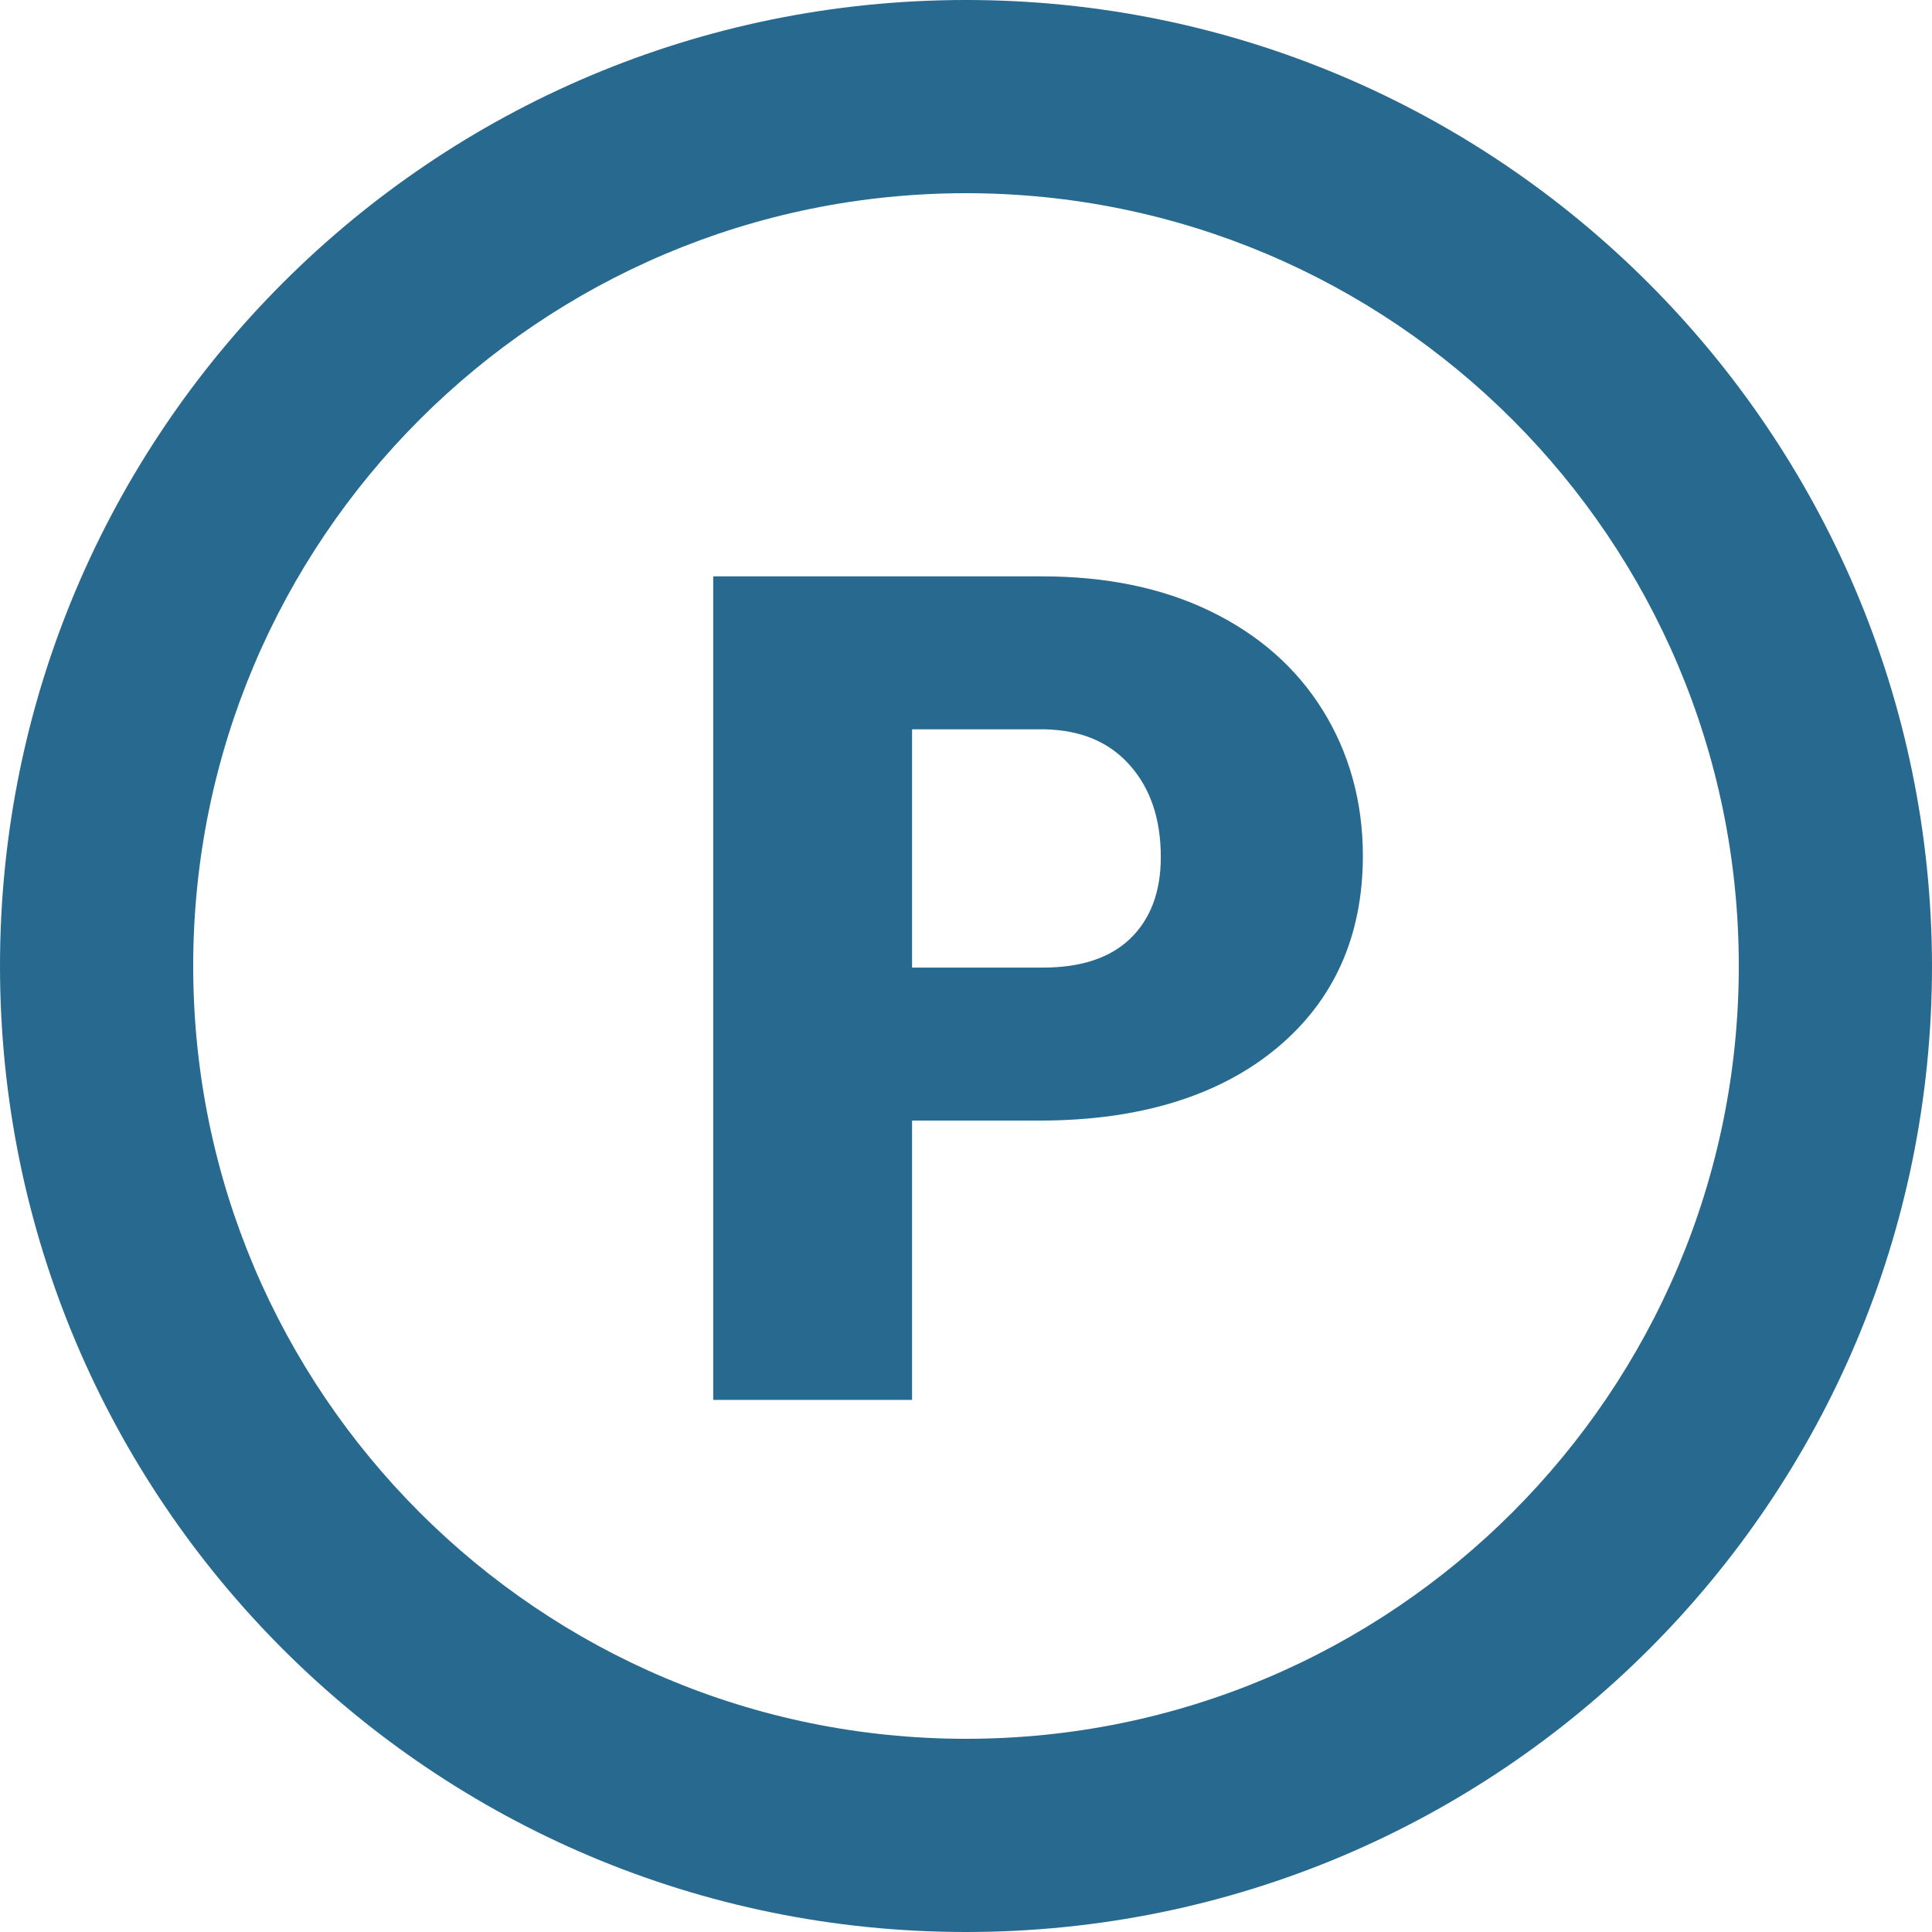 <?xml version="1.0" encoding="UTF-8"?>
<svg id="b" data-name="Layer 2" xmlns="http://www.w3.org/2000/svg" viewBox="0 0 24 24">
  <defs>
    <style>
      .e {
        fill: #27698f;
        stroke-width: 0px;
      }
    </style>
  </defs>
  <g id="c" data-name="Layer 1">
    <g>
      <path class="e" d="M11.33,13.92v3.47h-2.47V7.16h4.09c.78,0,1.48.14,2.08.43s1.07.7,1.4,1.23c.33.53.5,1.14.5,1.81,0,1-.36,1.8-1.07,2.39s-1.7.9-2.94.9h-1.58ZM11.33,12.02h1.62c.48,0,.84-.12,1.09-.36s.38-.58.38-1.01c0-.48-.13-.86-.39-1.15s-.61-.43-1.05-.44h-1.65v2.95Z"/>
      <path id="d" data-name="alert-circle-outline" class="e" d="M12,0C5.37,0,0,5.37,0,12s5.37,12,12,12,12-5.37,12-12C23.99,5.38,18.62,0,12,0M12,21.6c-5.3,0-9.6-4.3-9.6-9.6S6.7,2.4,12,2.4s9.6,4.3,9.6,9.6-4.3,9.6-9.6,9.6Z"/>
    </g>
  </g>
</svg>